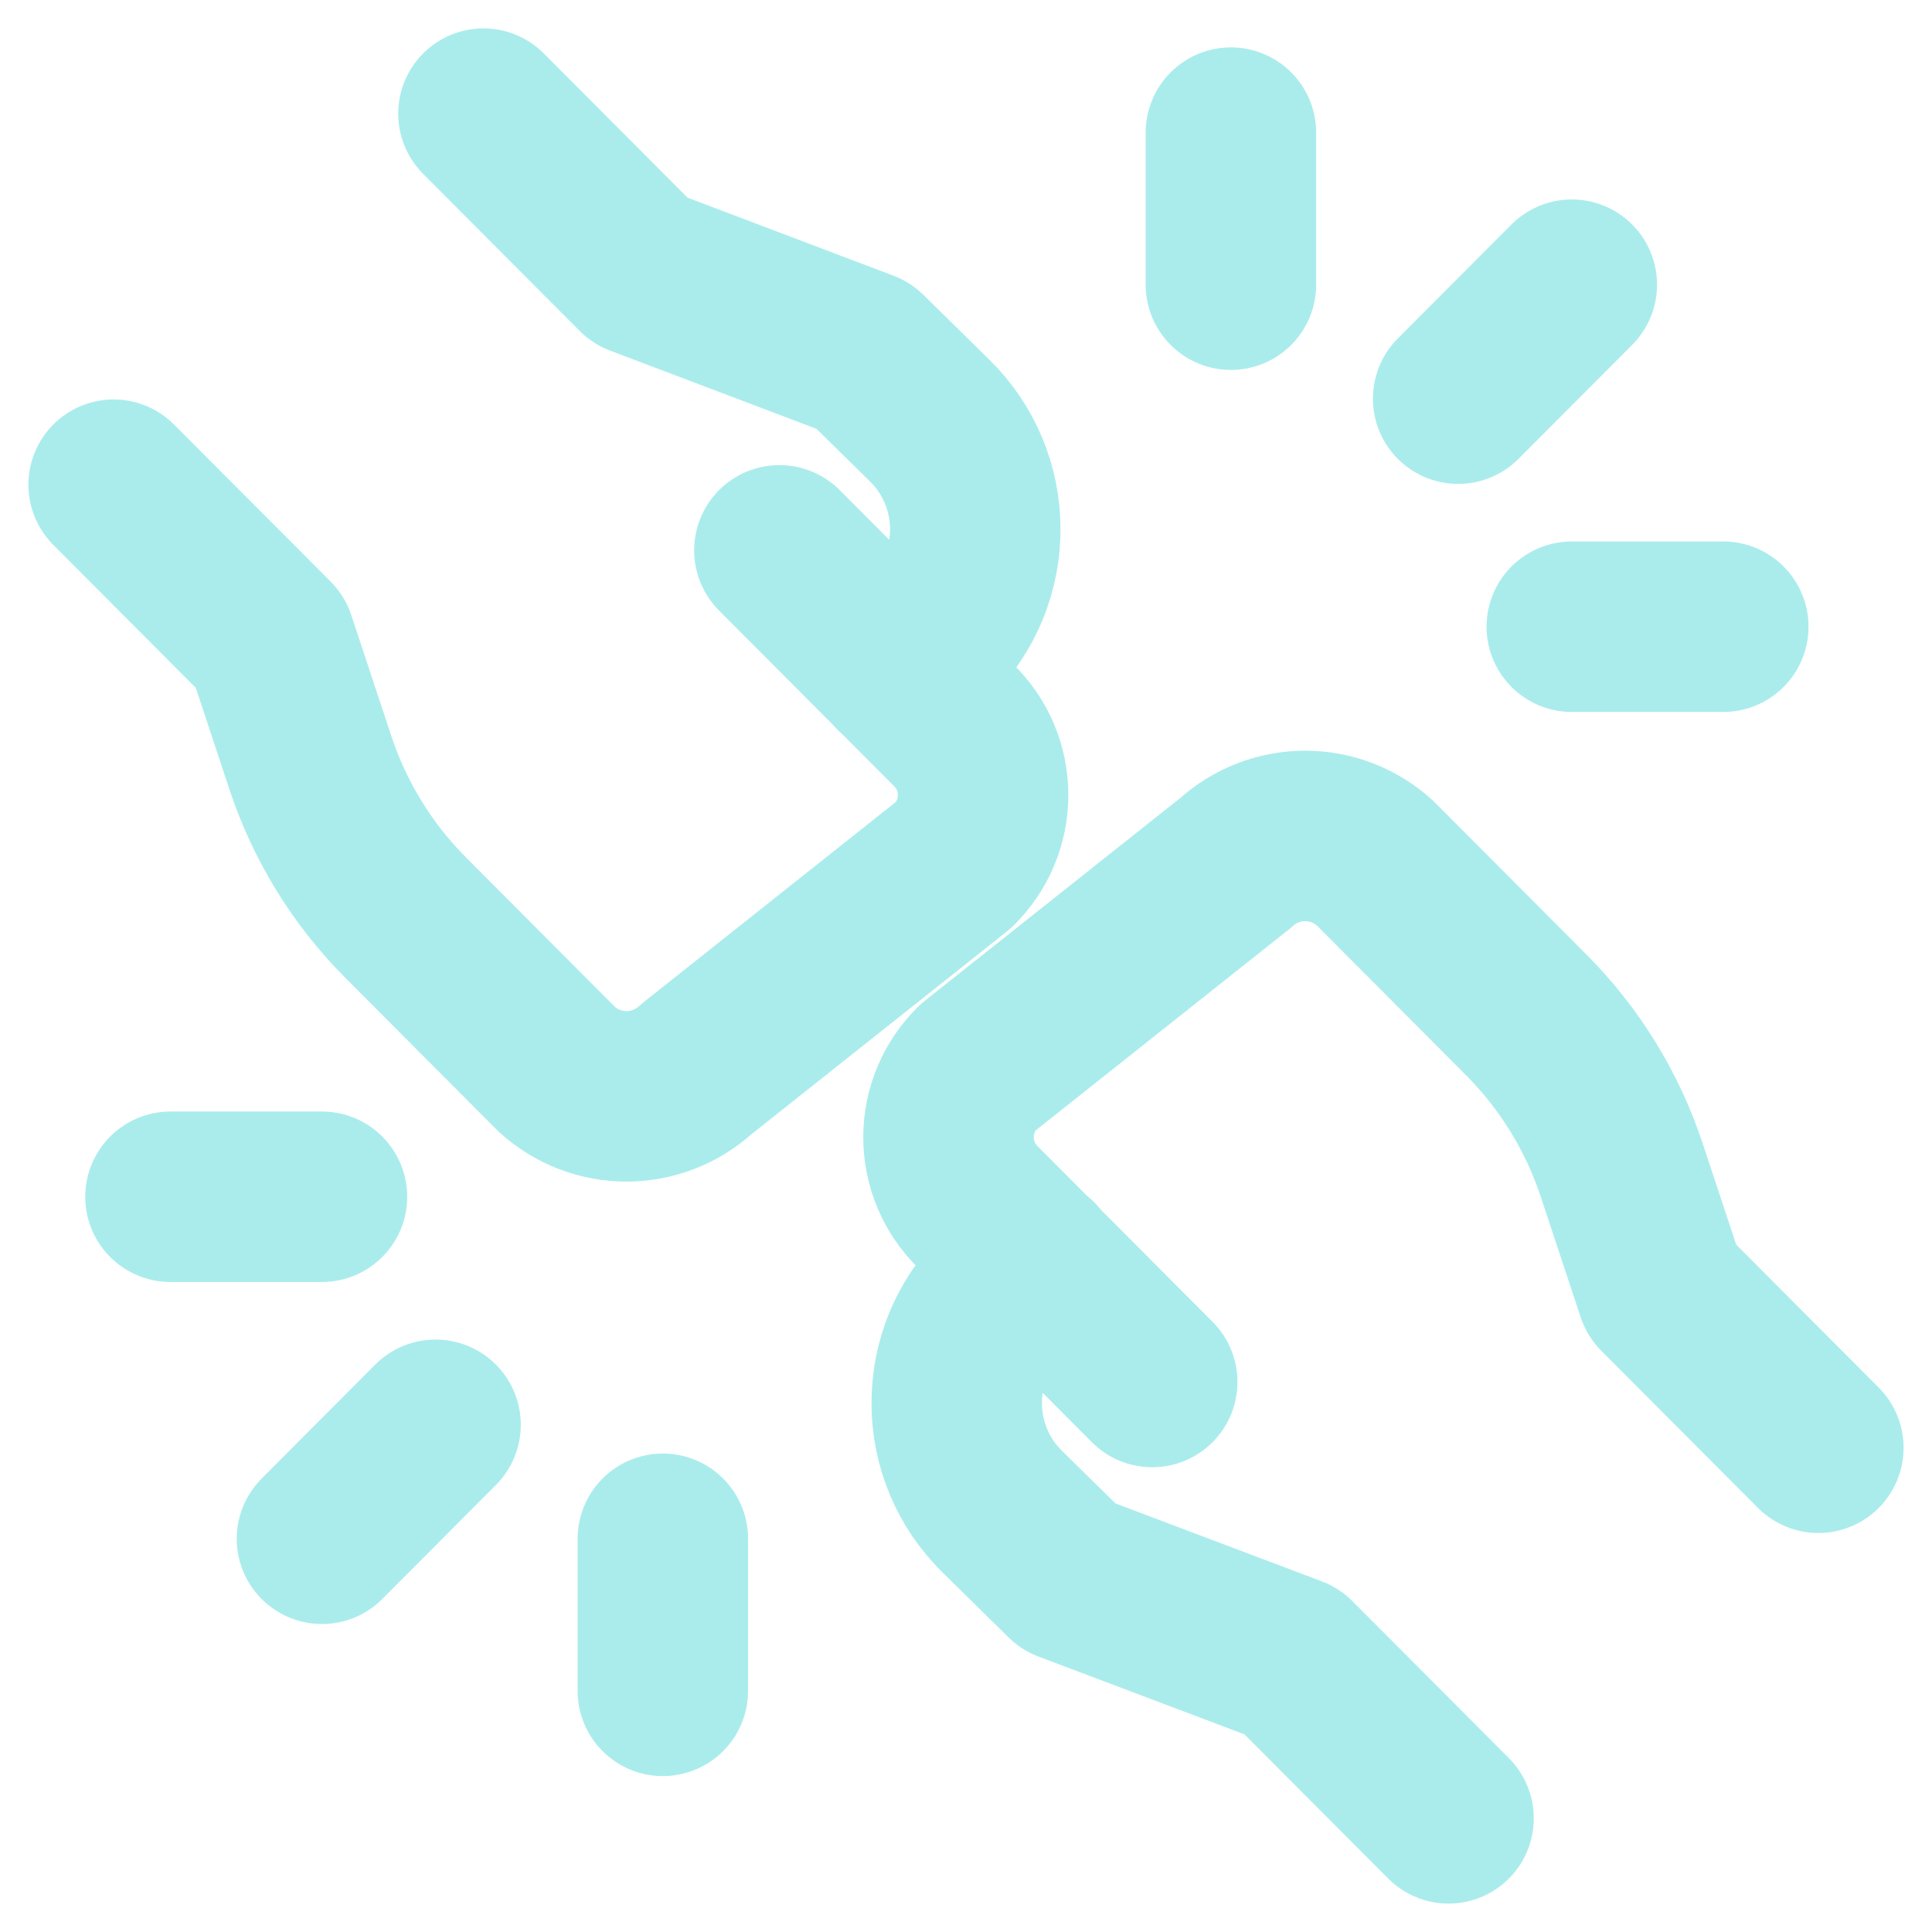 <svg width="34" height="34" viewBox="0 0 34 34" fill="none" xmlns="http://www.w3.org/2000/svg">
<path d="M20.277 24.321L17.211 21.244C17.047 21.085 16.916 20.893 16.827 20.682C16.738 20.471 16.692 20.244 16.692 20.014C16.692 19.785 16.738 19.558 16.827 19.346C16.916 19.135 17.047 18.944 17.211 18.784L21.744 15.186C22.079 14.88 22.516 14.711 22.969 14.711C23.422 14.711 23.858 14.88 24.194 15.186L26.86 17.861C27.622 18.626 28.196 19.558 28.537 20.584L29.242 22.712L32 25.478M18.196 22.219L17.618 22.799C17.369 23.049 17.171 23.346 17.037 23.673C16.903 24 16.835 24.35 16.837 24.704C16.838 25.058 16.91 25.407 17.047 25.733C17.184 26.059 17.385 26.354 17.637 26.601L18.804 27.749L22.735 29.234L25.492 32M13.716 9.685L16.782 12.761C16.946 12.921 17.077 13.112 17.166 13.323C17.255 13.534 17.301 13.762 17.301 13.991C17.301 14.22 17.255 14.448 17.166 14.659C17.077 14.87 16.946 15.061 16.782 15.221L12.25 18.819C11.915 19.125 11.478 19.294 11.025 19.294C10.572 19.294 10.135 19.125 9.8 18.819L7.134 16.144C6.374 15.38 5.802 14.449 5.463 13.425L4.758 11.296L2 8.53M15.804 11.786L16.382 11.207C16.631 10.957 16.829 10.66 16.963 10.333C17.097 10.006 17.165 9.655 17.163 9.301C17.162 8.948 17.09 8.598 16.953 8.272C16.816 7.947 16.615 7.651 16.363 7.404L15.196 6.256L11.265 4.766L8.508 2M25.661 7.016L27.661 5.01M21.662 5.01V2.334M27.661 11.029H30.327M7.665 25.074L5.666 27.08M11.665 27.08V29.756M5.666 21.061H3" stroke="#71e0df" stroke-opacity="0.6" stroke-width="3" stroke-linecap="round" stroke-linejoin="round"/>
</svg>
